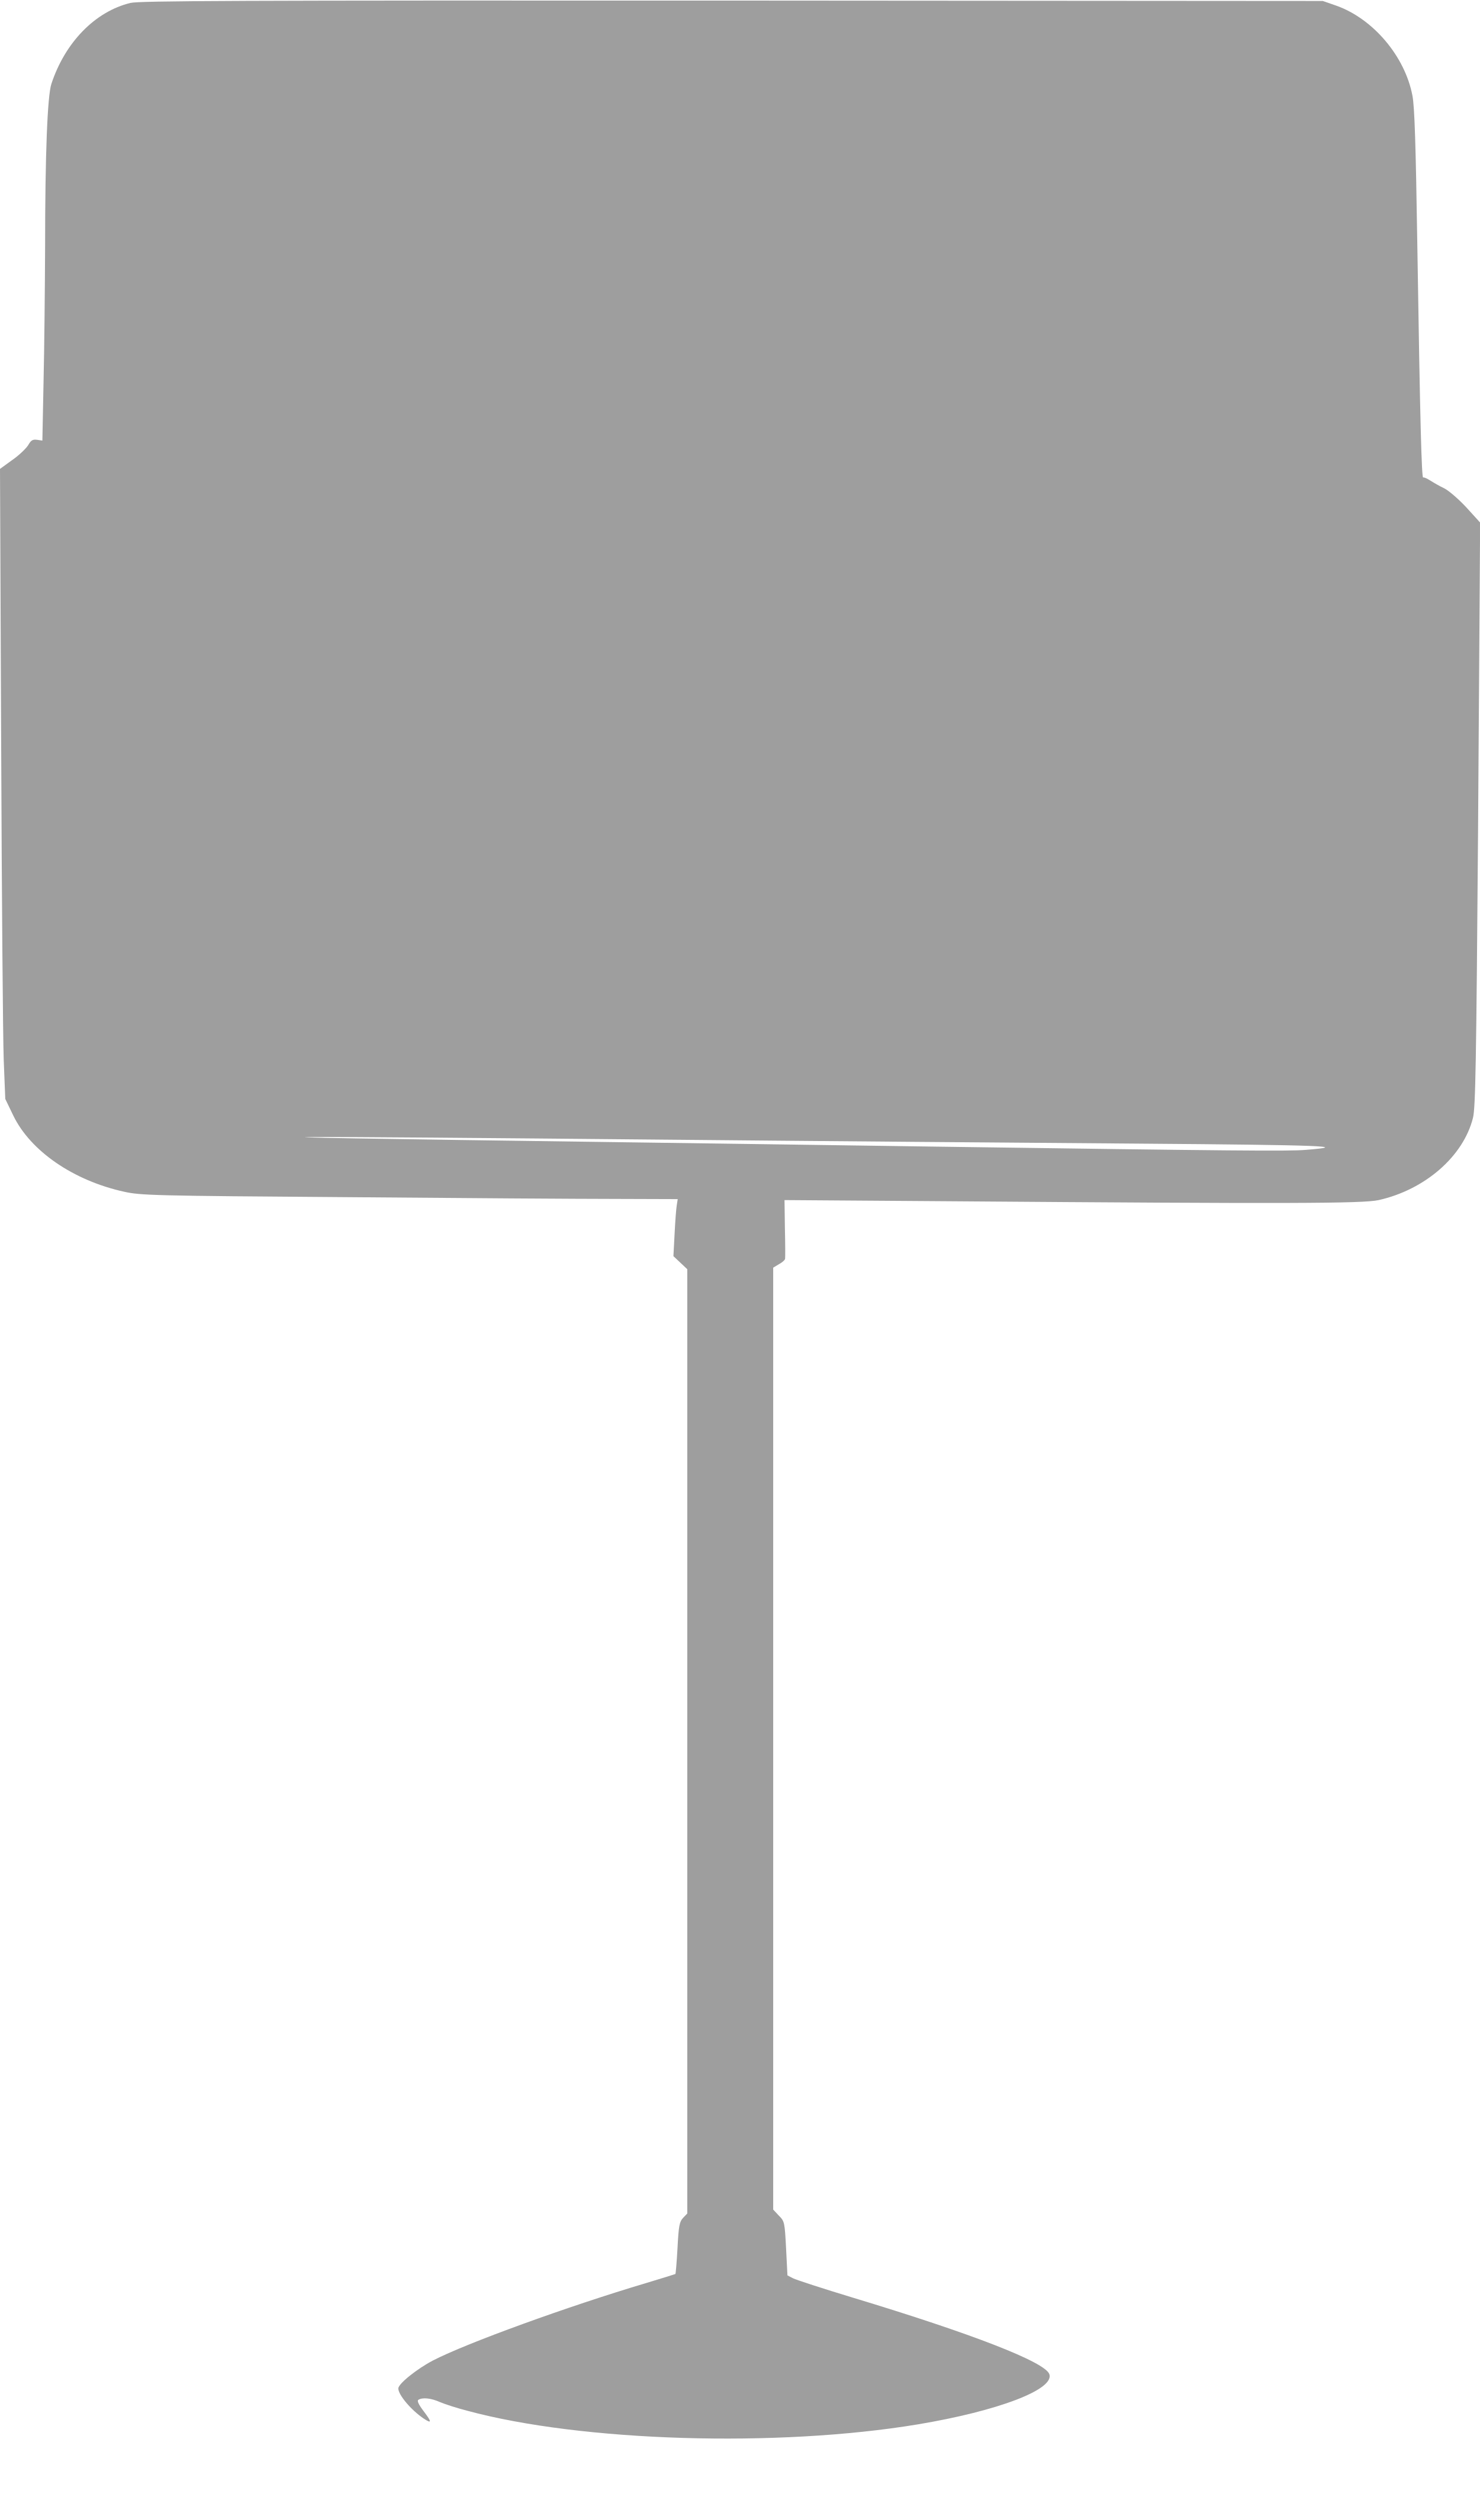 <?xml version="1.0" standalone="no"?>
<!DOCTYPE svg PUBLIC "-//W3C//DTD SVG 20010904//EN"
 "http://www.w3.org/TR/2001/REC-SVG-20010904/DTD/svg10.dtd">
<svg version="1.0" xmlns="http://www.w3.org/2000/svg"
 width="758pt" height="1280pt" viewBox="0 0 758 1280"
 preserveAspectRatio="xMidYMid meet">
<g transform="translate(0,1280) scale(0.1,-0.1)"
fill="#9e9e9e" stroke="none">
<path d="M668 12785 c-181 -44 -335 -202 -405 -415 -20 -62 -32 -359 -32 -836
-1 -215 -4 -526 -8 -690 l-6 -300 -27 4 c-23 3 -31 -2 -46 -28 -11 -17 -47
-52 -82 -76 l-62 -45 6 -1412 c3 -777 9 -1502 13 -1613 l8 -201 41 -85 c88
-182 308 -333 567 -390 85 -19 145 -21 1145 -28 580 -5 1198 -9 1373 -9 l318
-1 -5 -32 c-3 -18 -8 -84 -11 -146 l-6 -114 35 -33 36 -34 0 -2417 0 -2418
-22 -23 c-18 -20 -22 -39 -28 -153 -4 -72 -9 -132 -11 -134 -2 -1 -69 -22
-149 -46 -400 -119 -921 -308 -1093 -397 -82 -43 -177 -119 -177 -143 0 -33
66 -111 130 -154 42 -28 42 -18 1 36 -28 37 -36 55 -28 60 21 13 64 9 111 -12
26 -11 88 -31 139 -44 587 -159 1589 -189 2307 -70 414 69 704 180 674 258
-24 62 -391 205 -1006 391 -152 46 -290 91 -306 99 l-29 15 -7 138 c-7 135 -8
139 -37 168 l-29 31 0 2411 0 2412 30 18 c17 9 31 22 31 28 1 5 1 75 -1 155
l-2 145 853 -6 c1735 -13 2108 -12 2190 6 237 53 434 224 483 421 13 50 17
285 26 1461 5 771 10 1444 10 1495 l0 93 -70 77 c-39 42 -89 85 -112 97 -24
11 -56 30 -72 40 -17 11 -33 18 -37 16 -8 -6 -16 286 -30 1190 -8 516 -14 709
-25 765 -38 201 -201 394 -390 461 l-69 24 -3025 2 c-2559 1 -3034 -1 -3082
-12z m2677 -5820 c836 -8 1961 -17 2499 -21 926 -7 1082 -13 842 -32 -88 -7
-347 -5 -1911 17 -412 6 -1119 16 -1570 22 -1346 18 -1812 26 -1590 27 116 1
894 -5 1730 -13z"/>
</g>
</svg>

